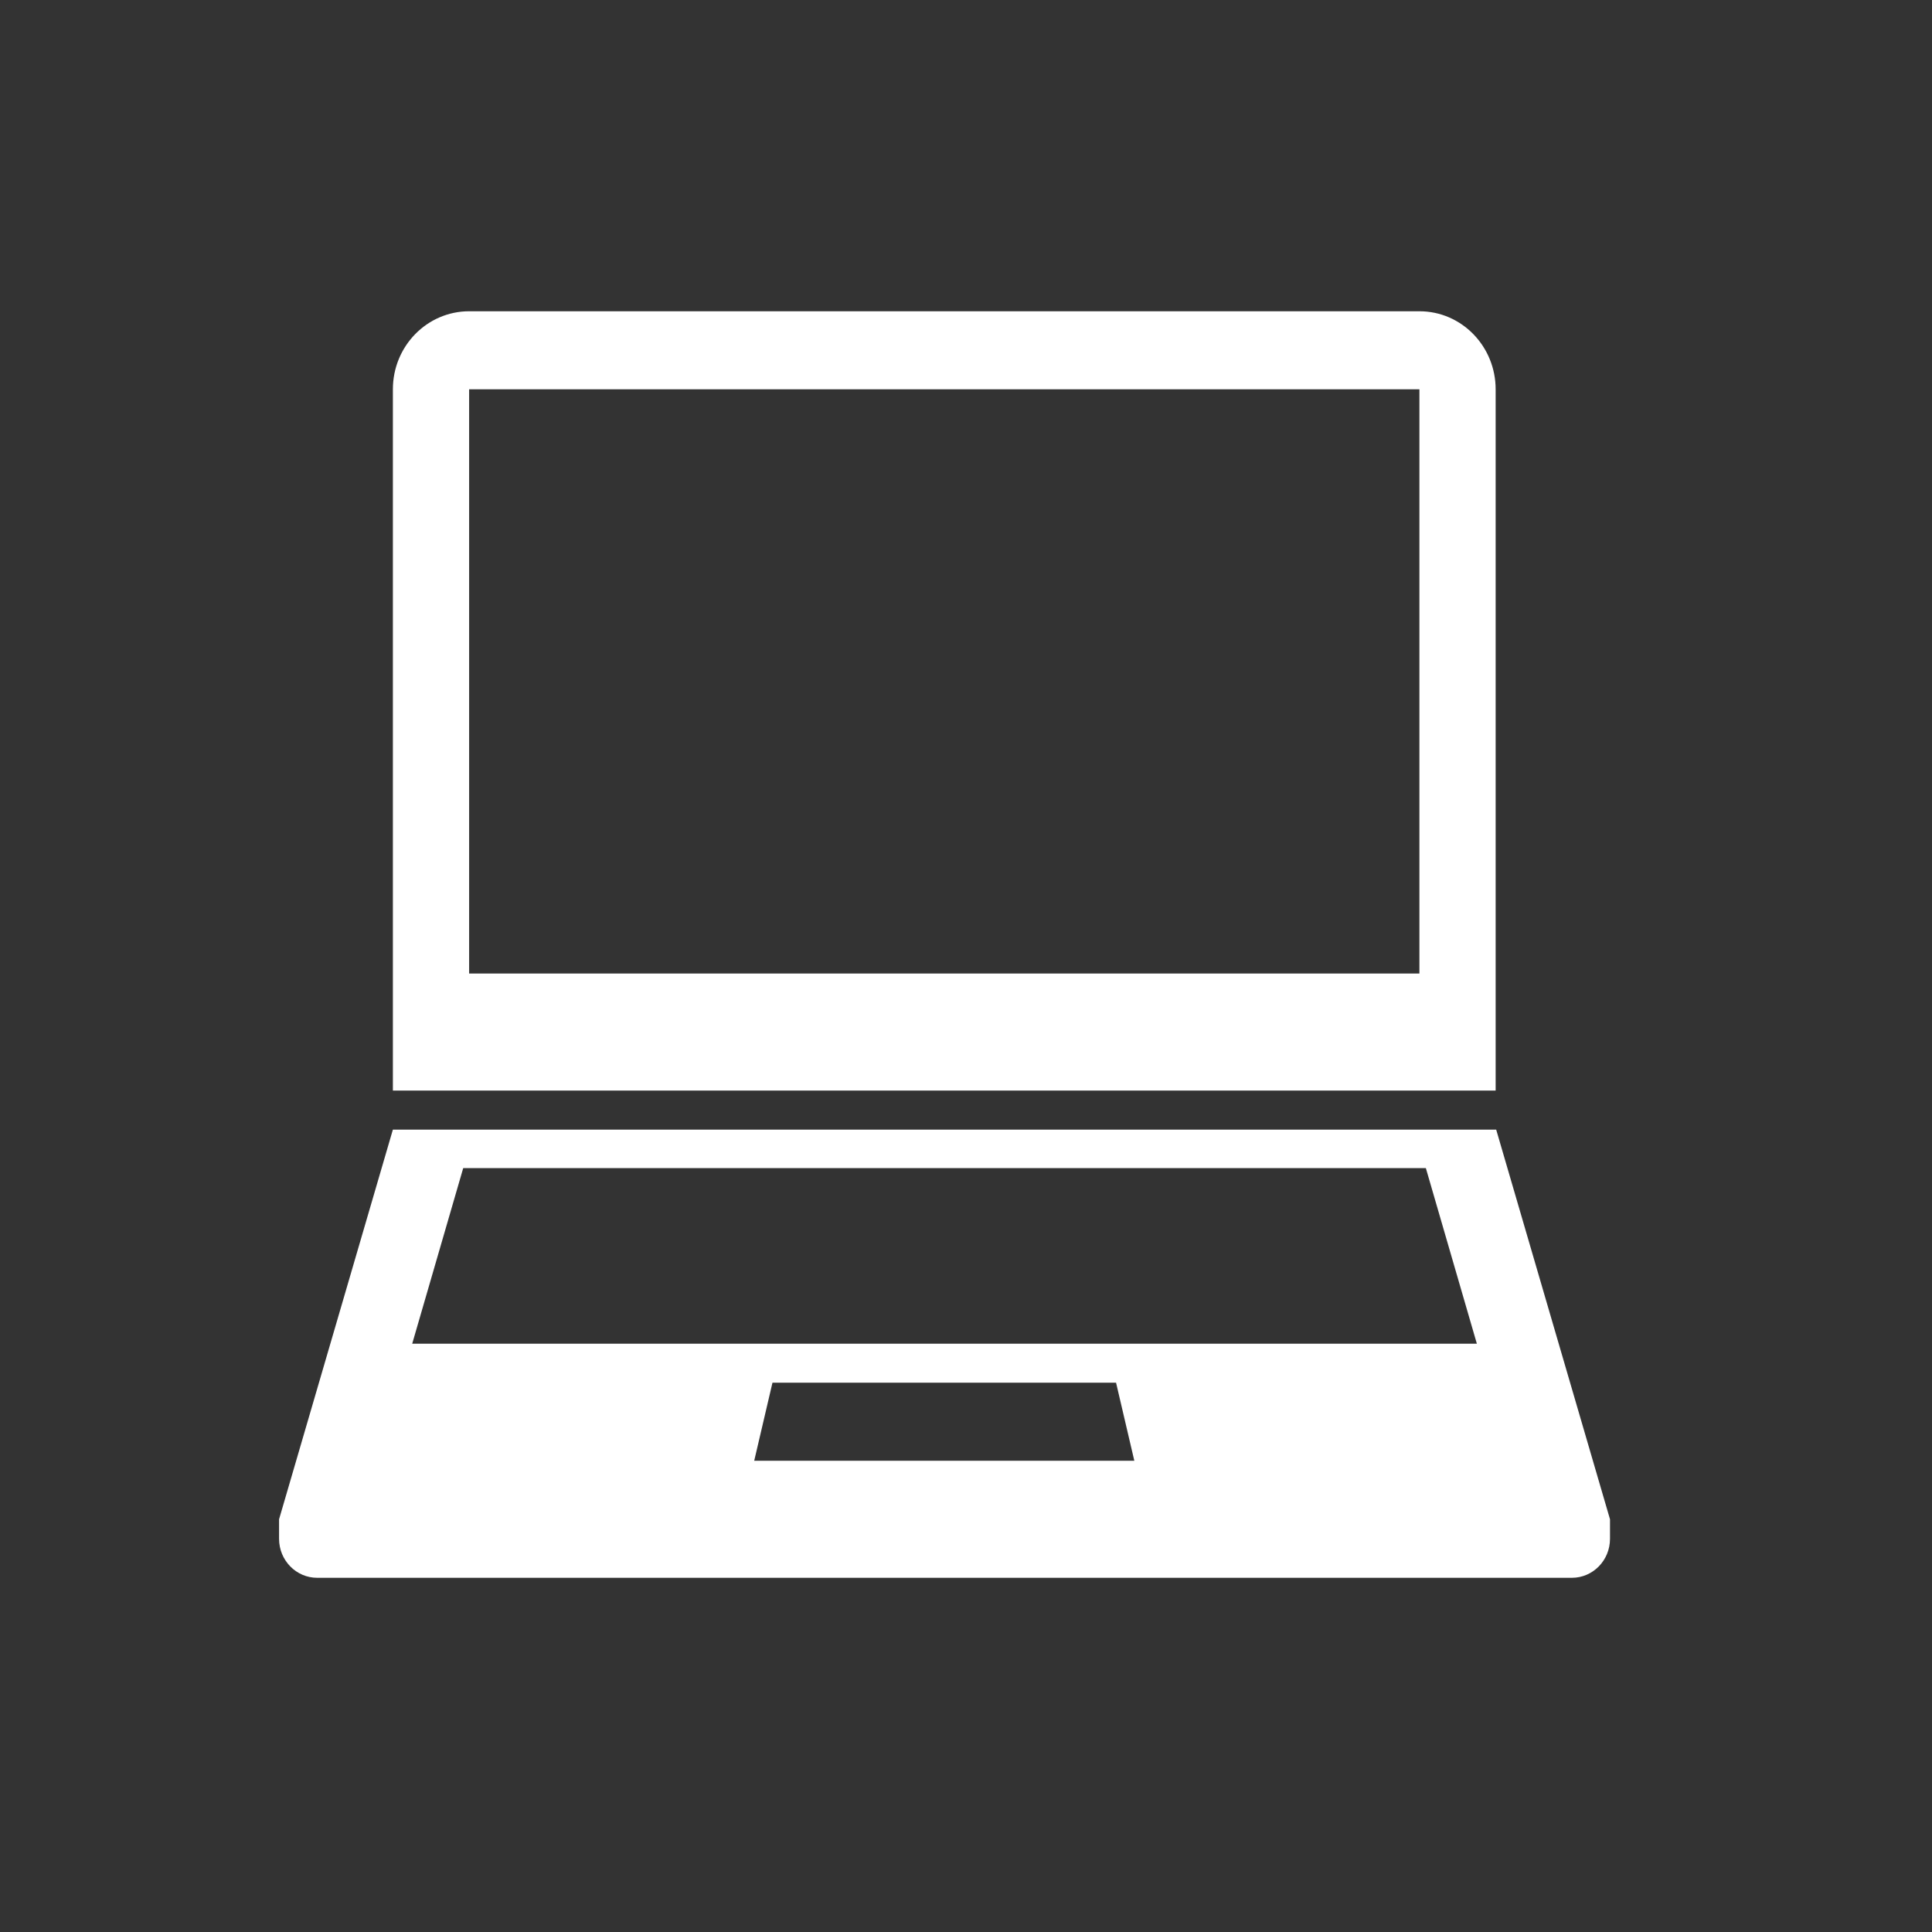 <svg width="180" height="180" viewBox="0 0 180 180" fill="none" xmlns="http://www.w3.org/2000/svg">
<rect x="0" y="0" width="180" height="180" fill="#333333" stroke="none"/>
<g clip-path="url(#clip0_533_840)">
<path d="M132.243 29H43.707C39.806 29 36.604 32.231 36.604 36.271V101.608H139.346V36.271C139.346 32.282 136.194 29 132.243 29ZM132.243 90.701H43.707V36.271H132.243V90.752V90.701Z" fill="white"/>
<path d="M139.346 105.243H36.604L26 141.547V143.365C26 145.384 27.601 147 29.551 147H146.449C148.399 147 150 145.384 150 143.365V141.547L139.396 105.243H139.346ZM70.268 136.094L71.969 128.823H103.981L105.682 136.094H70.268ZM38.405 125.188L43.157 108.828H132.843L137.595 125.188H38.405Z" fill="white"/>
</g>
<defs>
<clipPath id="clip0_533_840">
<rect width="124" height="118" fill="white" transform="translate(26 29)"/>
</clipPath>
</defs>
</svg>

